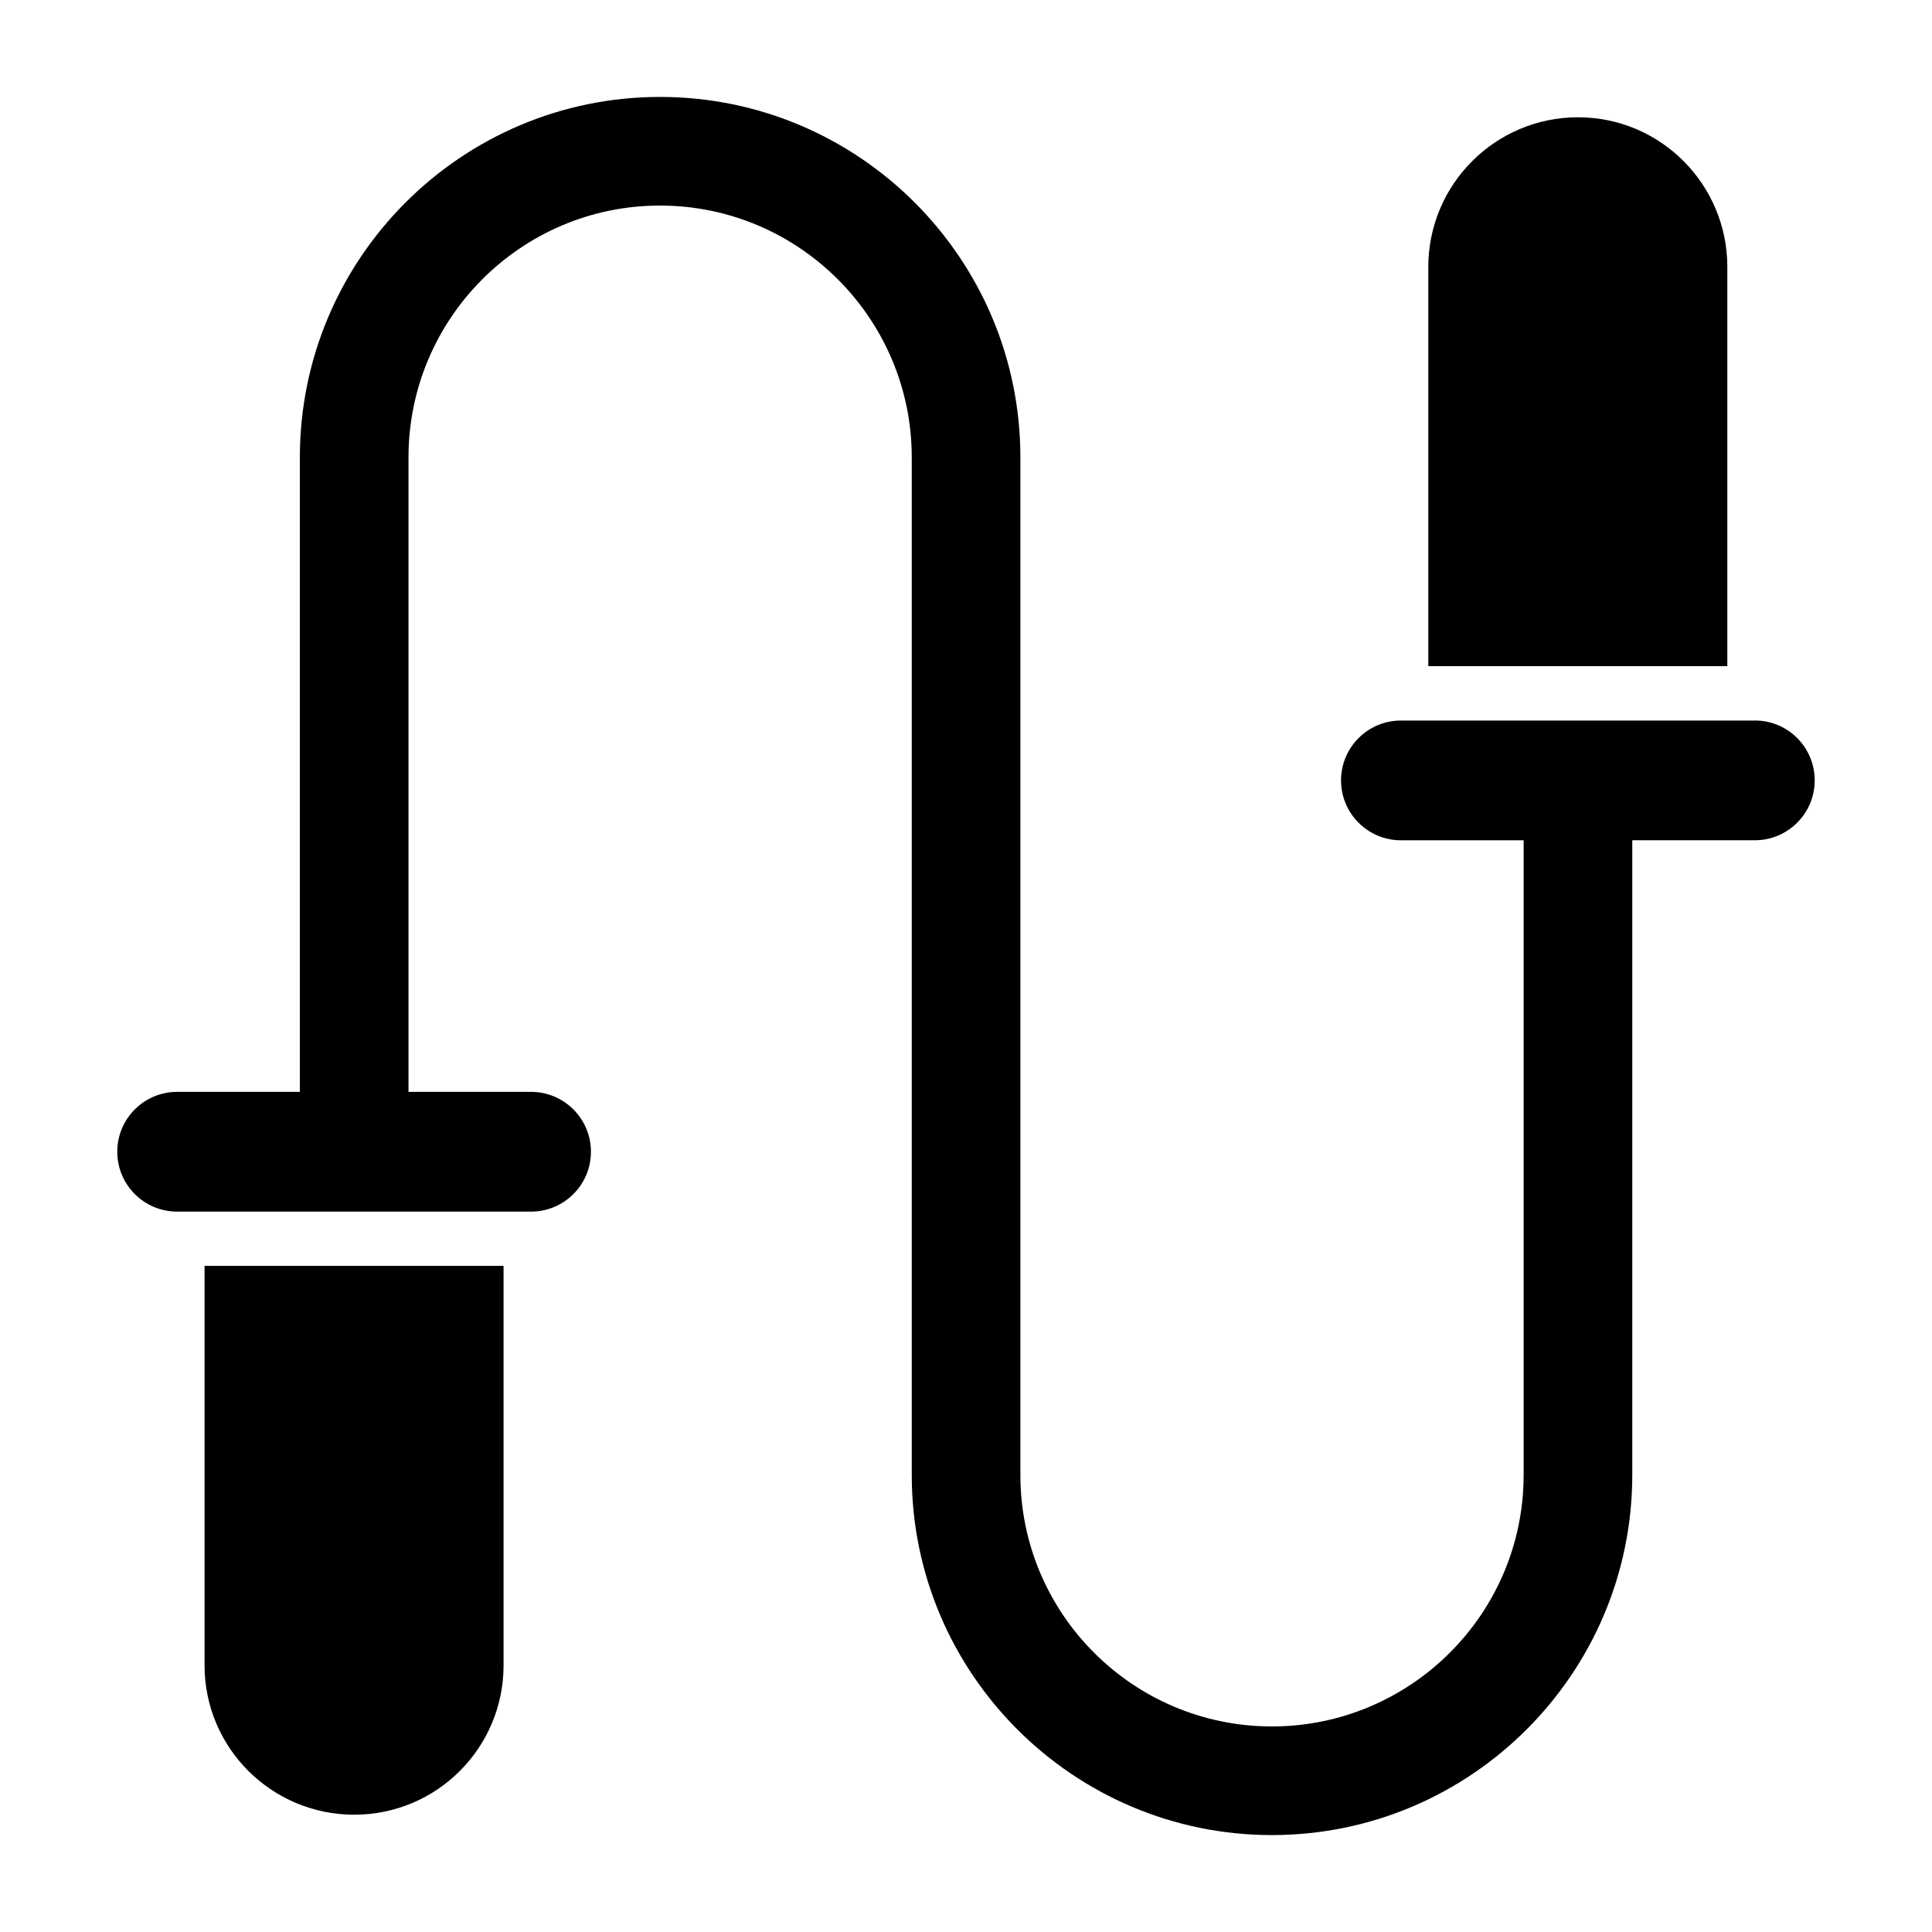<?xml version="1.0" encoding="UTF-8"?>
<!-- Uploaded to: SVG Repo, www.svgrepo.com, Generator: SVG Repo Mixer Tools -->
<svg fill="#000000" width="800px" height="800px" version="1.1" viewBox="144 144 512 512" xmlns="http://www.w3.org/2000/svg">
 <g>
  <path d="m277.45 479.46v105.87c0 21.879-17.707 39.586-39.586 39.586-21.879 0-39.656-17.703-39.656-39.586v-105.87z"/>
  <path d="m601.76 214.74v105.8l-79.242-0.004v-105.8c0-21.879 17.777-39.656 39.656-39.656 21.879-0.004 39.586 17.773 39.586 39.656z"/>
  <path d="m609.05 334.95h-93.793c-8.766 0-15.867 7.106-15.867 15.867s7.106 15.867 15.867 15.867h32.523v168.19c0 36.777-29.941 66.648-66.719 66.648s-66.648-29.867-66.648-66.648v-269.68c0-52.688-42.824-95.508-95.508-95.508-52.613 0-95.438 42.824-95.438 95.508v168.16h-32.523c-8.762 0-15.867 7.106-15.867 15.867 0 8.766 7.106 15.867 15.867 15.867h93.793c8.766 0 15.867-7.106 15.867-15.867 0-8.762-7.106-15.867-15.867-15.867h-32.48v-168.16c0.004-36.781 29.871-66.719 66.648-66.719s66.719 29.941 66.719 66.719v269.68c0 52.613 42.824 95.438 95.438 95.438 52.684 0 95.508-42.824 95.508-95.438v-168.2h32.48c8.762 0 15.867-7.106 15.867-15.867 0-8.766-7.102-15.871-15.867-15.871z"/>
 </g>
</svg>
